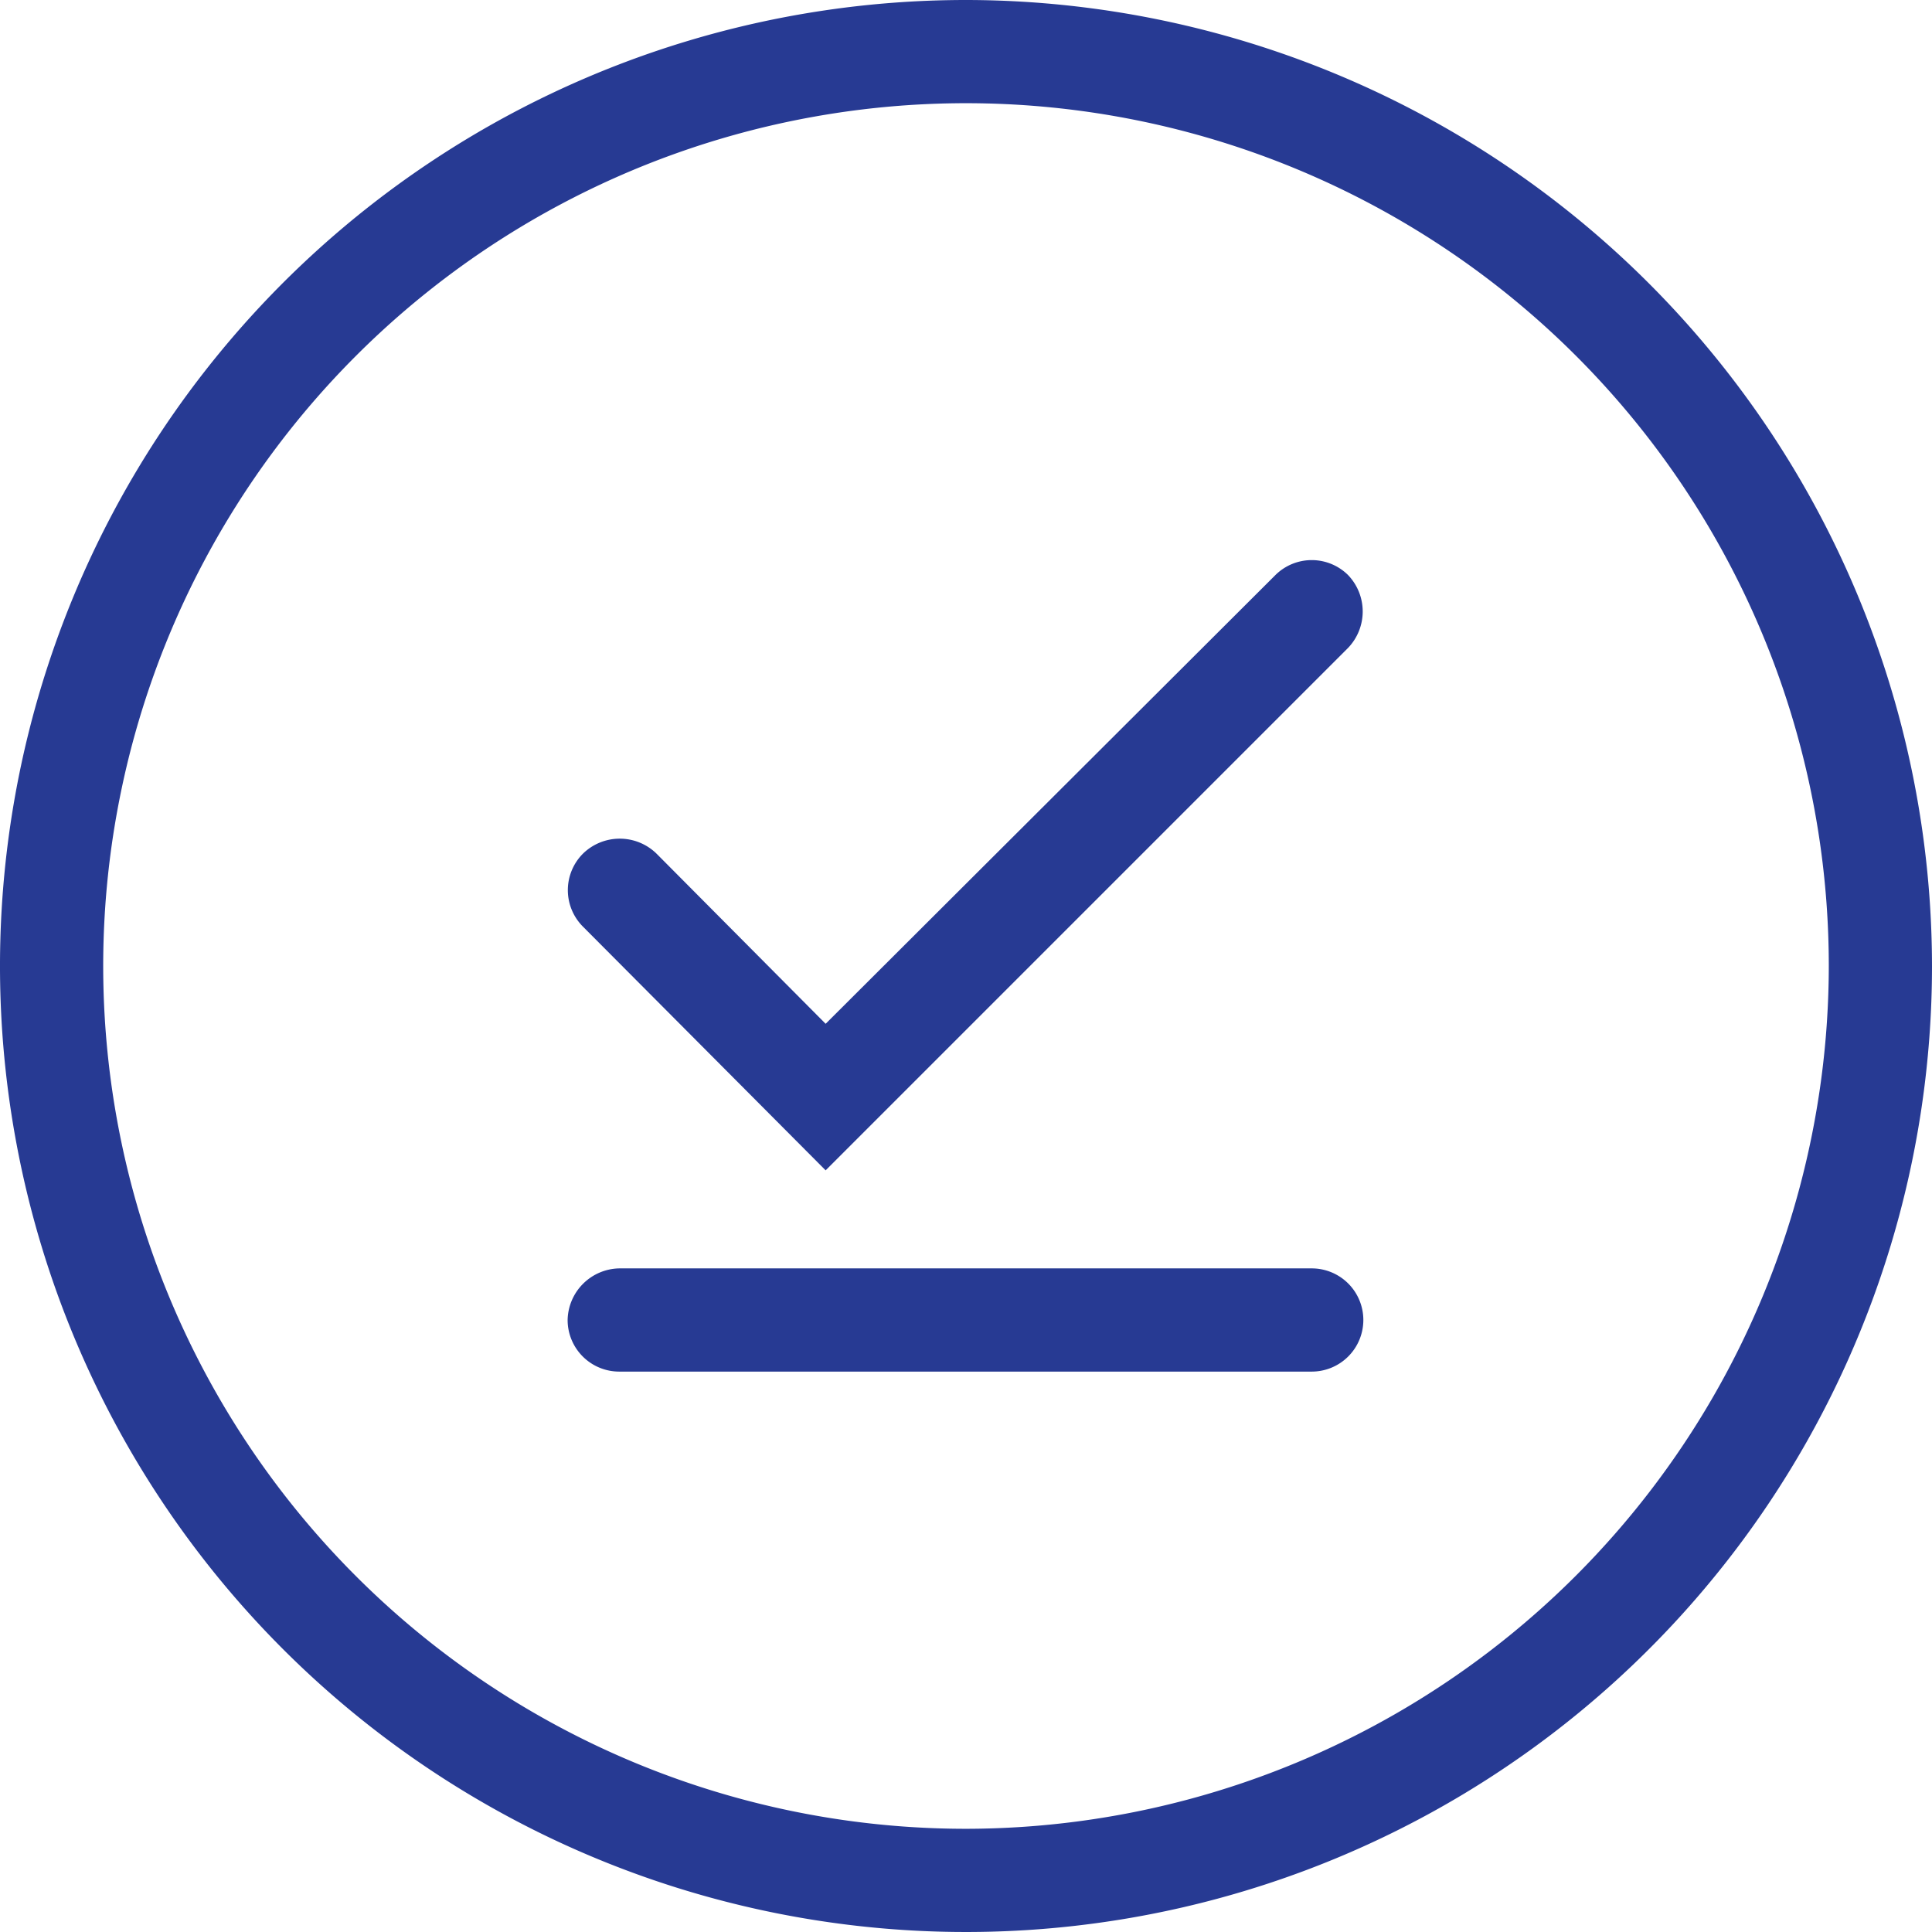 <svg xmlns="http://www.w3.org/2000/svg" viewBox="0 0 18.72 18.72"><defs><style>.cls-1{fill:#273a93;}</style></defs><g id="Layer_2" data-name="Layer 2"><g id="Layer_1-2" data-name="Layer 1"><path class="cls-1" d="M12.71,12.29H6a.51.51,0,0,0-.5.5.5.5,0,0,0,.5.5h6.71a.5.5,0,0,0,.5-.5A.5.5,0,0,0,12.71,12.29Z"/><path class="cls-1" d="M12.36,5.57,8,9.92,6.36,8.27a.51.51,0,0,0-.71,0,.5.5,0,0,0,0,.71L8,11.34l5.06-5.06a.51.51,0,0,0,0-.71A.5.5,0,0,0,12.36,5.57Z"/><path class="cls-1" d="M9.36,0a9.36,9.36,0,1,0,9.36,9.36A9.37,9.37,0,0,0,9.36,0Zm0,17.72a8.36,8.36,0,1,1,8.36-8.36A8.37,8.37,0,0,1,9.36,17.72Z"/></g></g></svg>